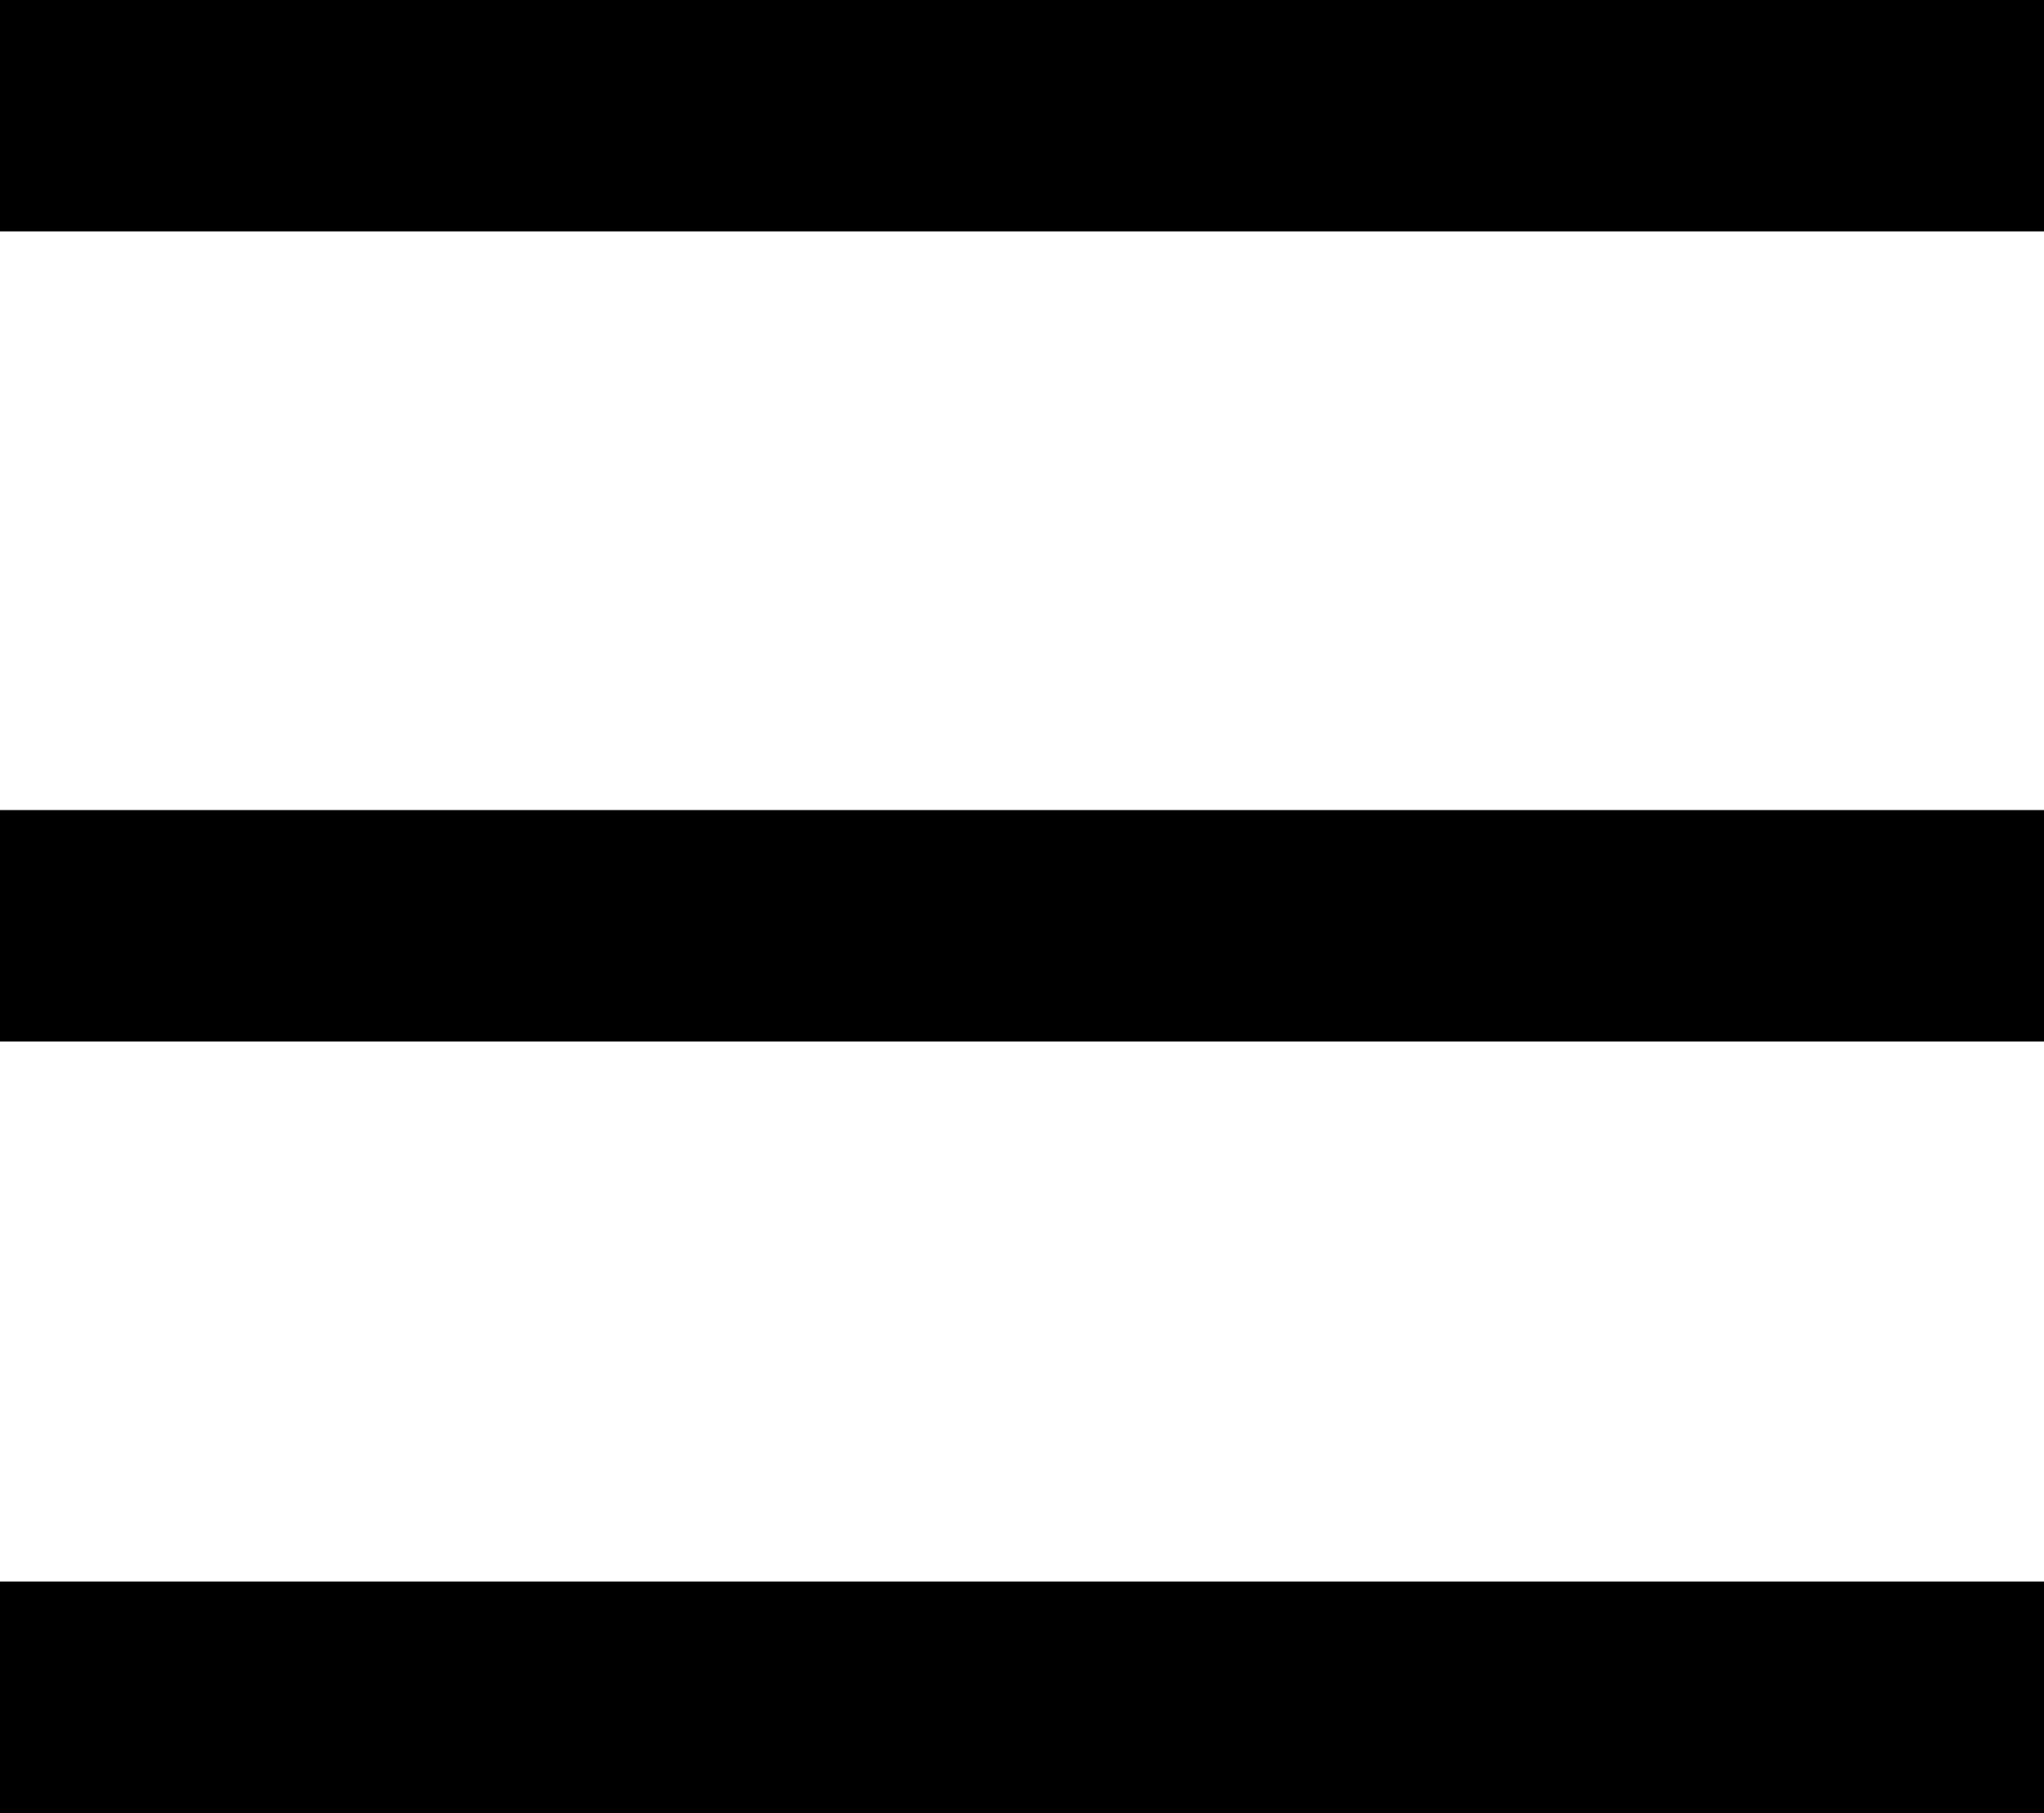<svg width="53" height="47" viewBox="0 0 53 47" fill="none" xmlns="http://www.w3.org/2000/svg">
<rect width="53" height="6" fill="black"/>
<rect y="41" width="53" height="6" fill="black"/>
<rect y="21" width="53" height="6" fill="black"/>
</svg>

